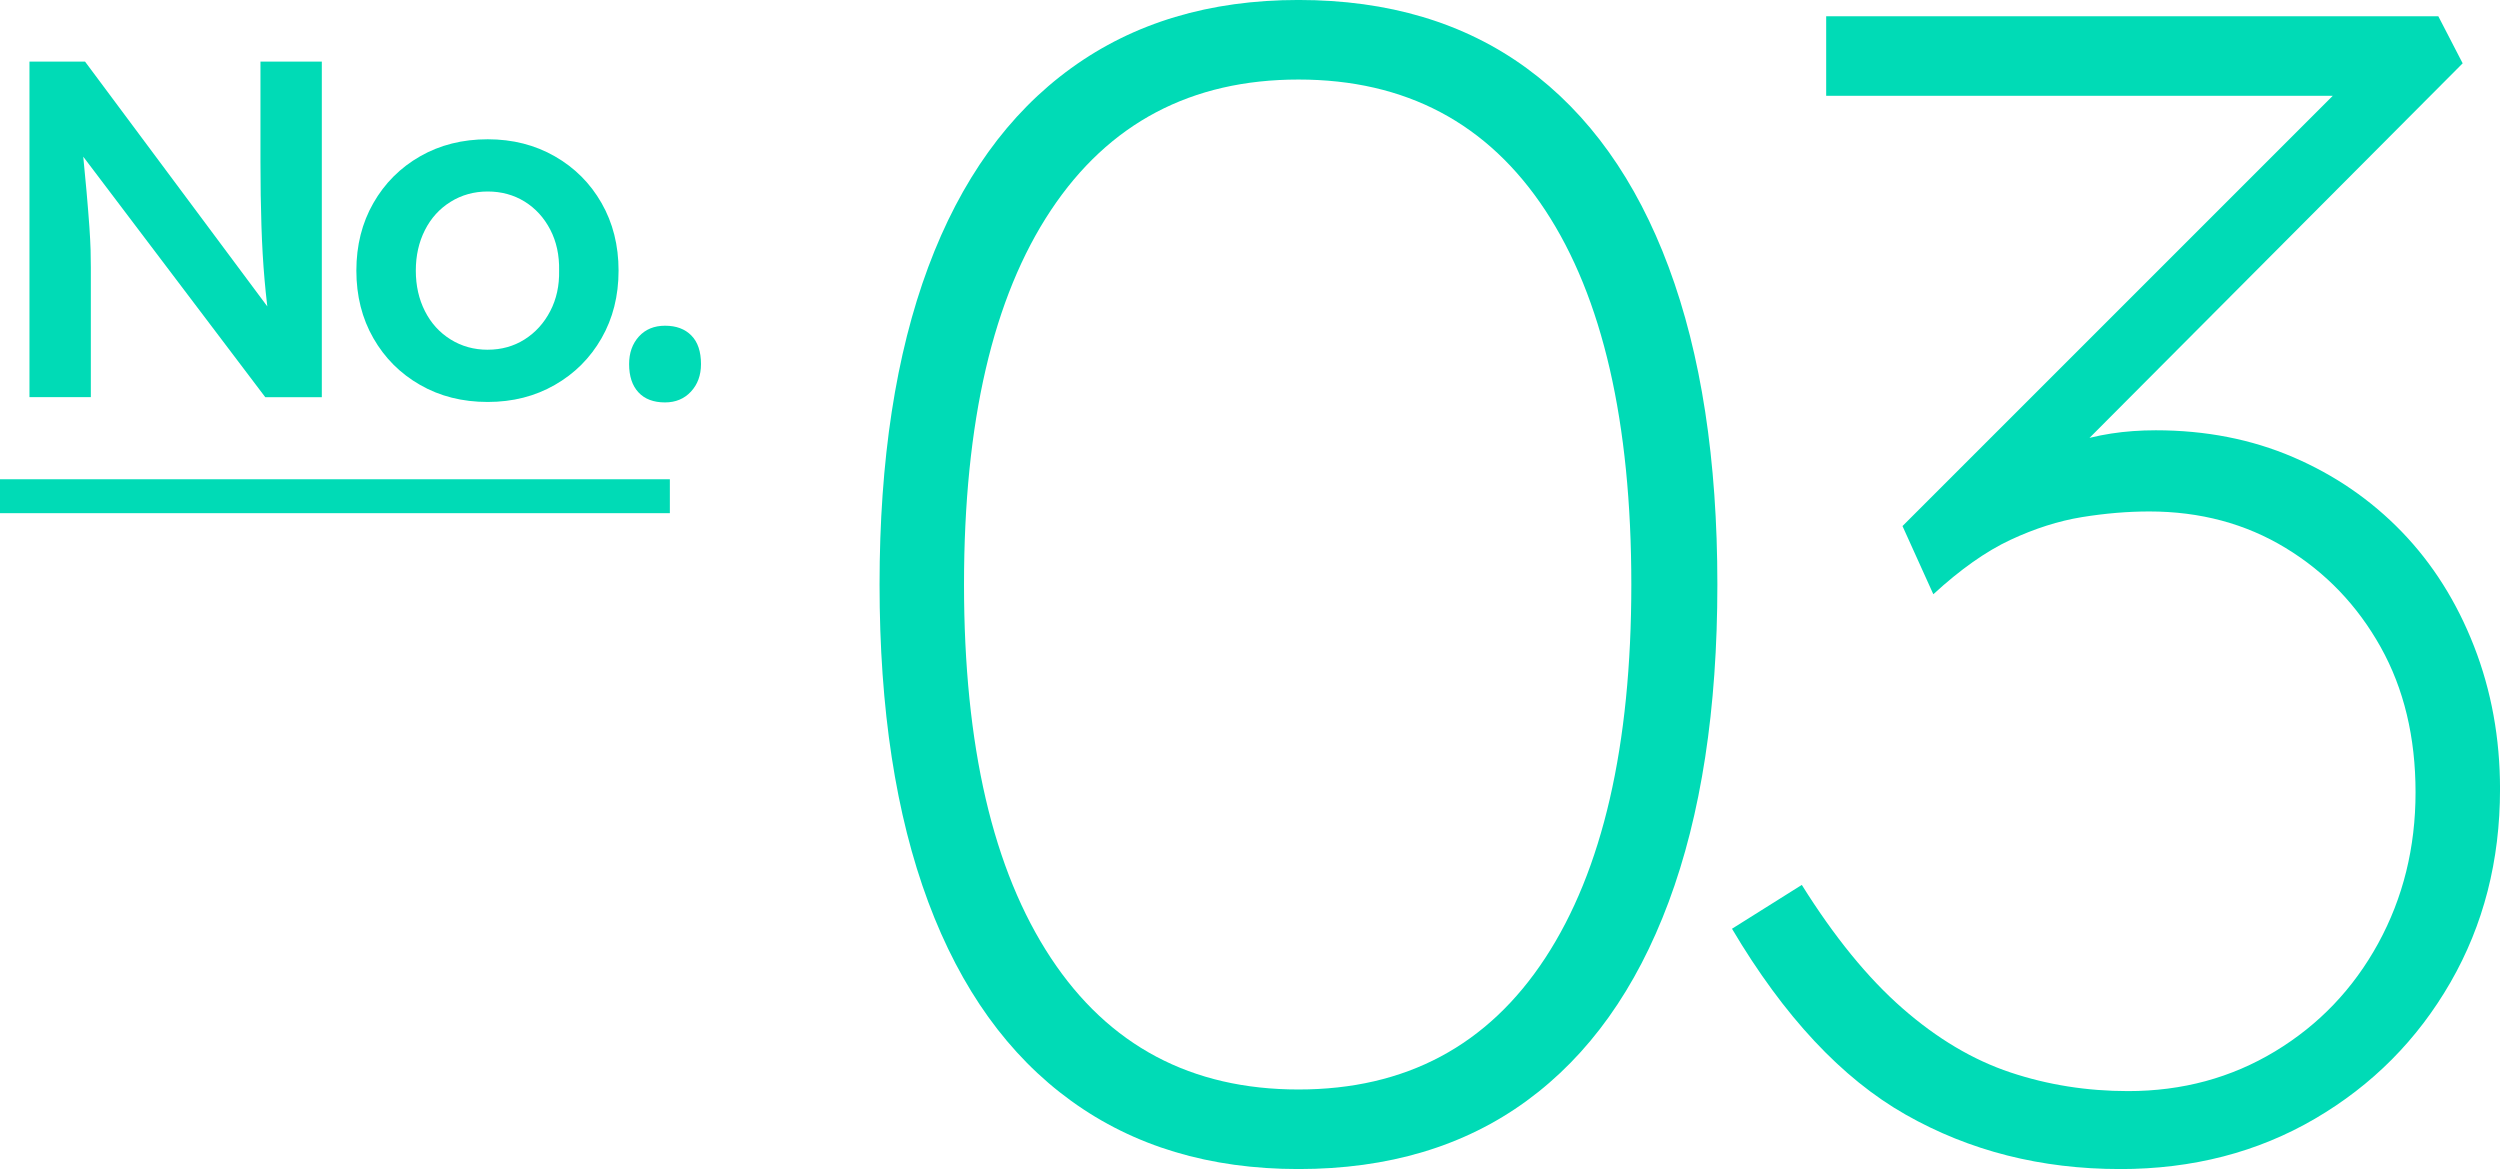<?xml version="1.0" encoding="UTF-8"?><svg id="b" xmlns="http://www.w3.org/2000/svg" viewBox="0 0 103.785 48.532"><defs><style>.d{fill:#00dbb6;}.e{fill:none;stroke:#00dbb6;stroke-miterlimit:10;stroke-width:1.408px;}</style></defs><g id="c"><g><g><path class="d" d="M53.905,48.532c-3.686,0-6.831-.943-9.437-2.831-2.607-1.887-4.584-4.64-5.933-8.257-1.348-3.617-2.021-8.01-2.021-13.178s.674-9.561,2.021-13.178c1.349-3.617,3.325-6.37,5.933-8.258,2.605-1.888,5.751-2.831,9.437-2.831,3.729,0,6.886,.943,9.471,2.831,2.583,1.888,4.55,4.641,5.897,8.258,1.349,3.617,2.022,8.011,2.022,13.178s-.674,9.561-2.022,13.178c-1.348,3.617-3.314,6.37-5.897,8.257-2.585,1.888-5.741,2.831-9.471,2.831Zm0-3.303c4.448,0,7.863-1.82,10.245-5.46s3.573-8.807,3.573-15.503c0-6.741-1.191-11.92-3.573-15.537s-5.797-5.427-10.245-5.427-7.876,1.81-10.279,5.427c-2.405,3.617-3.606,8.796-3.606,15.537,0,6.696,1.201,11.863,3.606,15.503,2.403,3.64,5.83,5.46,10.279,5.46Z"/><path class="d" d="M88.011,48.532c-3.28,0-6.246-.752-8.897-2.258-2.652-1.505-5.056-4.078-7.212-7.718l2.898-1.82c1.348,2.157,2.74,3.865,4.179,5.123,1.438,1.259,2.933,2.146,4.482,2.662,1.551,.518,3.179,.775,4.887,.775,2.247,0,4.28-.55,6.101-1.651,1.82-1.101,3.246-2.595,4.28-4.482,1.033-1.888,1.55-3.977,1.55-6.269s-.482-4.303-1.449-6.033c-.967-1.729-2.281-3.101-3.942-4.111-1.663-1.012-3.551-1.517-5.662-1.517-.899,0-1.832,.079-2.798,.235-.967,.158-1.955,.472-2.966,.944-1.011,.472-2.079,1.225-3.202,2.258l-1.28-2.831L97.921,2.898l.539,1.079h-22.648V.674h25.412l1.011,1.955-18.064,18.132-1.079-.876c.898-.629,1.864-1.123,2.898-1.482s2.202-.54,3.506-.54c2.066,0,3.965,.371,5.695,1.112,1.729,.742,3.235,1.776,4.517,3.101,1.28,1.326,2.28,2.91,2.999,4.753s1.079,3.819,1.079,5.932c0,2.966-.686,5.64-2.057,8.021s-3.246,4.27-5.628,5.662-5.079,2.089-8.089,2.089Z"/></g><g><path class="d" d="M1.223,16.487V2.558H3.531L11.65,13.463l-.438,.1c-.093-.61-.169-1.261-.229-1.95-.061-.689-.104-1.439-.13-2.249-.026-.809-.04-1.691-.04-2.646V2.558h2.547v13.93h-2.348L2.894,5.762l.479-.14c.092,.942,.165,1.715,.219,2.318,.053,.604,.092,1.098,.119,1.482,.026,.385,.043,.703,.05,.955,.007,.253,.01,.491,.01,.717v5.393H1.223Z"/><path class="d" d="M20.247,16.687c-1.049,0-1.983-.235-2.806-.707-.823-.471-1.47-1.117-1.94-1.939-.472-.822-.707-1.758-.707-2.806s.235-1.983,.707-2.807c.471-.822,1.117-1.469,1.94-1.939,.822-.471,1.757-.707,2.806-.707,1.034,0,1.963,.236,2.785,.707,.823,.471,1.47,1.117,1.94,1.939,.471,.823,.707,1.759,.707,2.807s-.236,1.983-.707,2.806-1.117,1.469-1.94,1.939c-.822,.472-1.751,.707-2.785,.707Zm0-2.169c.569,0,1.081-.143,1.532-.428,.45-.285,.806-.677,1.064-1.175,.259-.497,.381-1.058,.368-1.681,.013-.637-.109-1.204-.368-1.702-.259-.497-.614-.885-1.064-1.164-.451-.278-.963-.418-1.532-.418s-1.085,.144-1.542,.429c-.458,.285-.813,.676-1.065,1.174-.252,.497-.378,1.058-.378,1.682s.126,1.184,.378,1.681c.252,.498,.607,.89,1.065,1.175,.457,.285,.971,.428,1.542,.428Z"/><path class="d" d="M27.609,16.706c-.478,0-.846-.139-1.104-.418-.259-.278-.388-.67-.388-1.174,0-.464,.136-.846,.407-1.145,.271-.298,.634-.447,1.085-.447,.464,0,.828,.136,1.094,.408,.266,.271,.398,.666,.398,1.184,0,.465-.14,.846-.418,1.145-.278,.298-.637,.447-1.074,.447Z"/></g><line class="e" y1="20.6" x2="27.808" y2="20.6"/></g></g></svg>